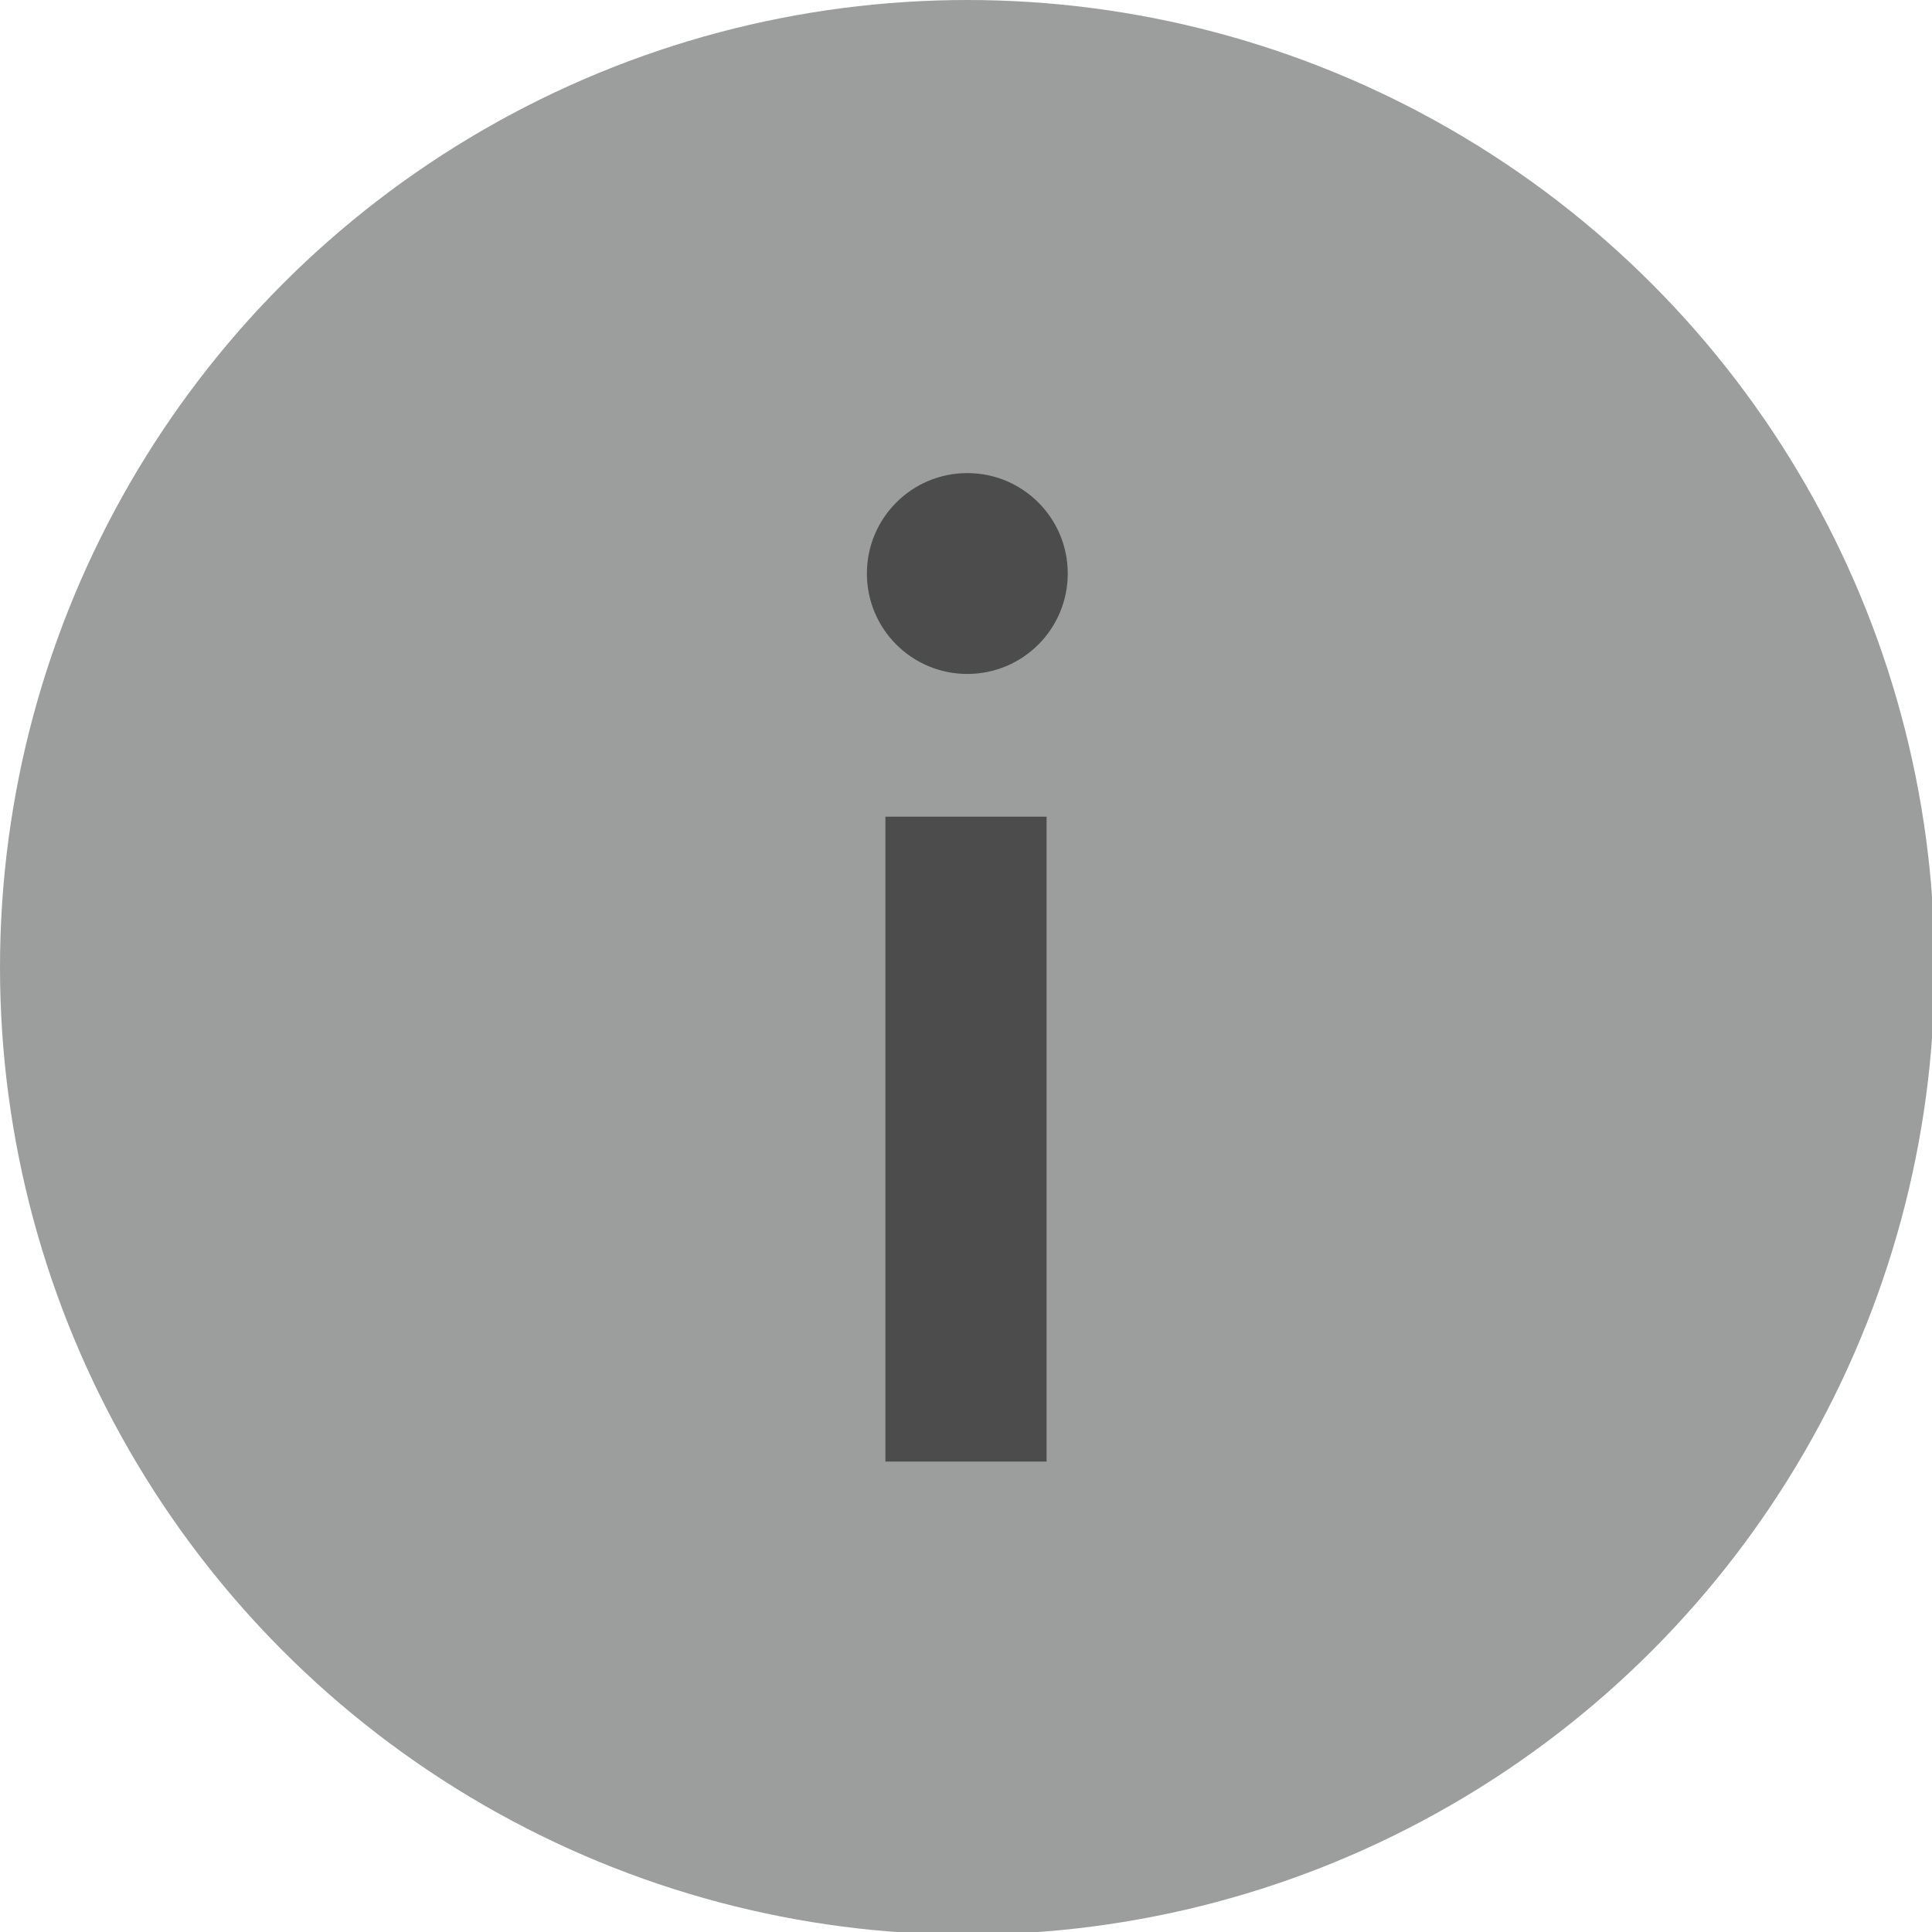 <?xml version="1.0" encoding="utf-8"?>
<!-- Generator: Adobe Illustrator 23.1.0, SVG Export Plug-In . SVG Version: 6.00 Build 0)  -->
<svg version="1.1" id="Ebene_1" xmlns="http://www.w3.org/2000/svg" xmlns:xlink="http://www.w3.org/1999/xlink" x="0px" y="0px"
	 viewBox="0 0 73.1 73.1" style="enable-background:new 0 0 73.1 73.1;" xml:space="preserve">
<style type="text/css">
	.st0{fill:#9C9E9D;}
	.st1{fill:#4C4C4C;}
</style>
<title>info</title>
<g>
	<g id="Ebene_1-2">
		<circle class="st0" cx="36.6" cy="36.6" r="36.6"/>
		<rect x="33.5" y="30.9" class="st1" width="6.1" height="24.4"/>
		<path class="st1" d="M36.6,17.9c-2.1,0-3.8,1.7-3.8,3.8s1.7,3.8,3.8,3.8c2.1,0,3.8-1.7,3.8-3.8C40.4,19.6,38.7,17.9,36.6,17.9z"/>
	</g>
</g>
</svg>
